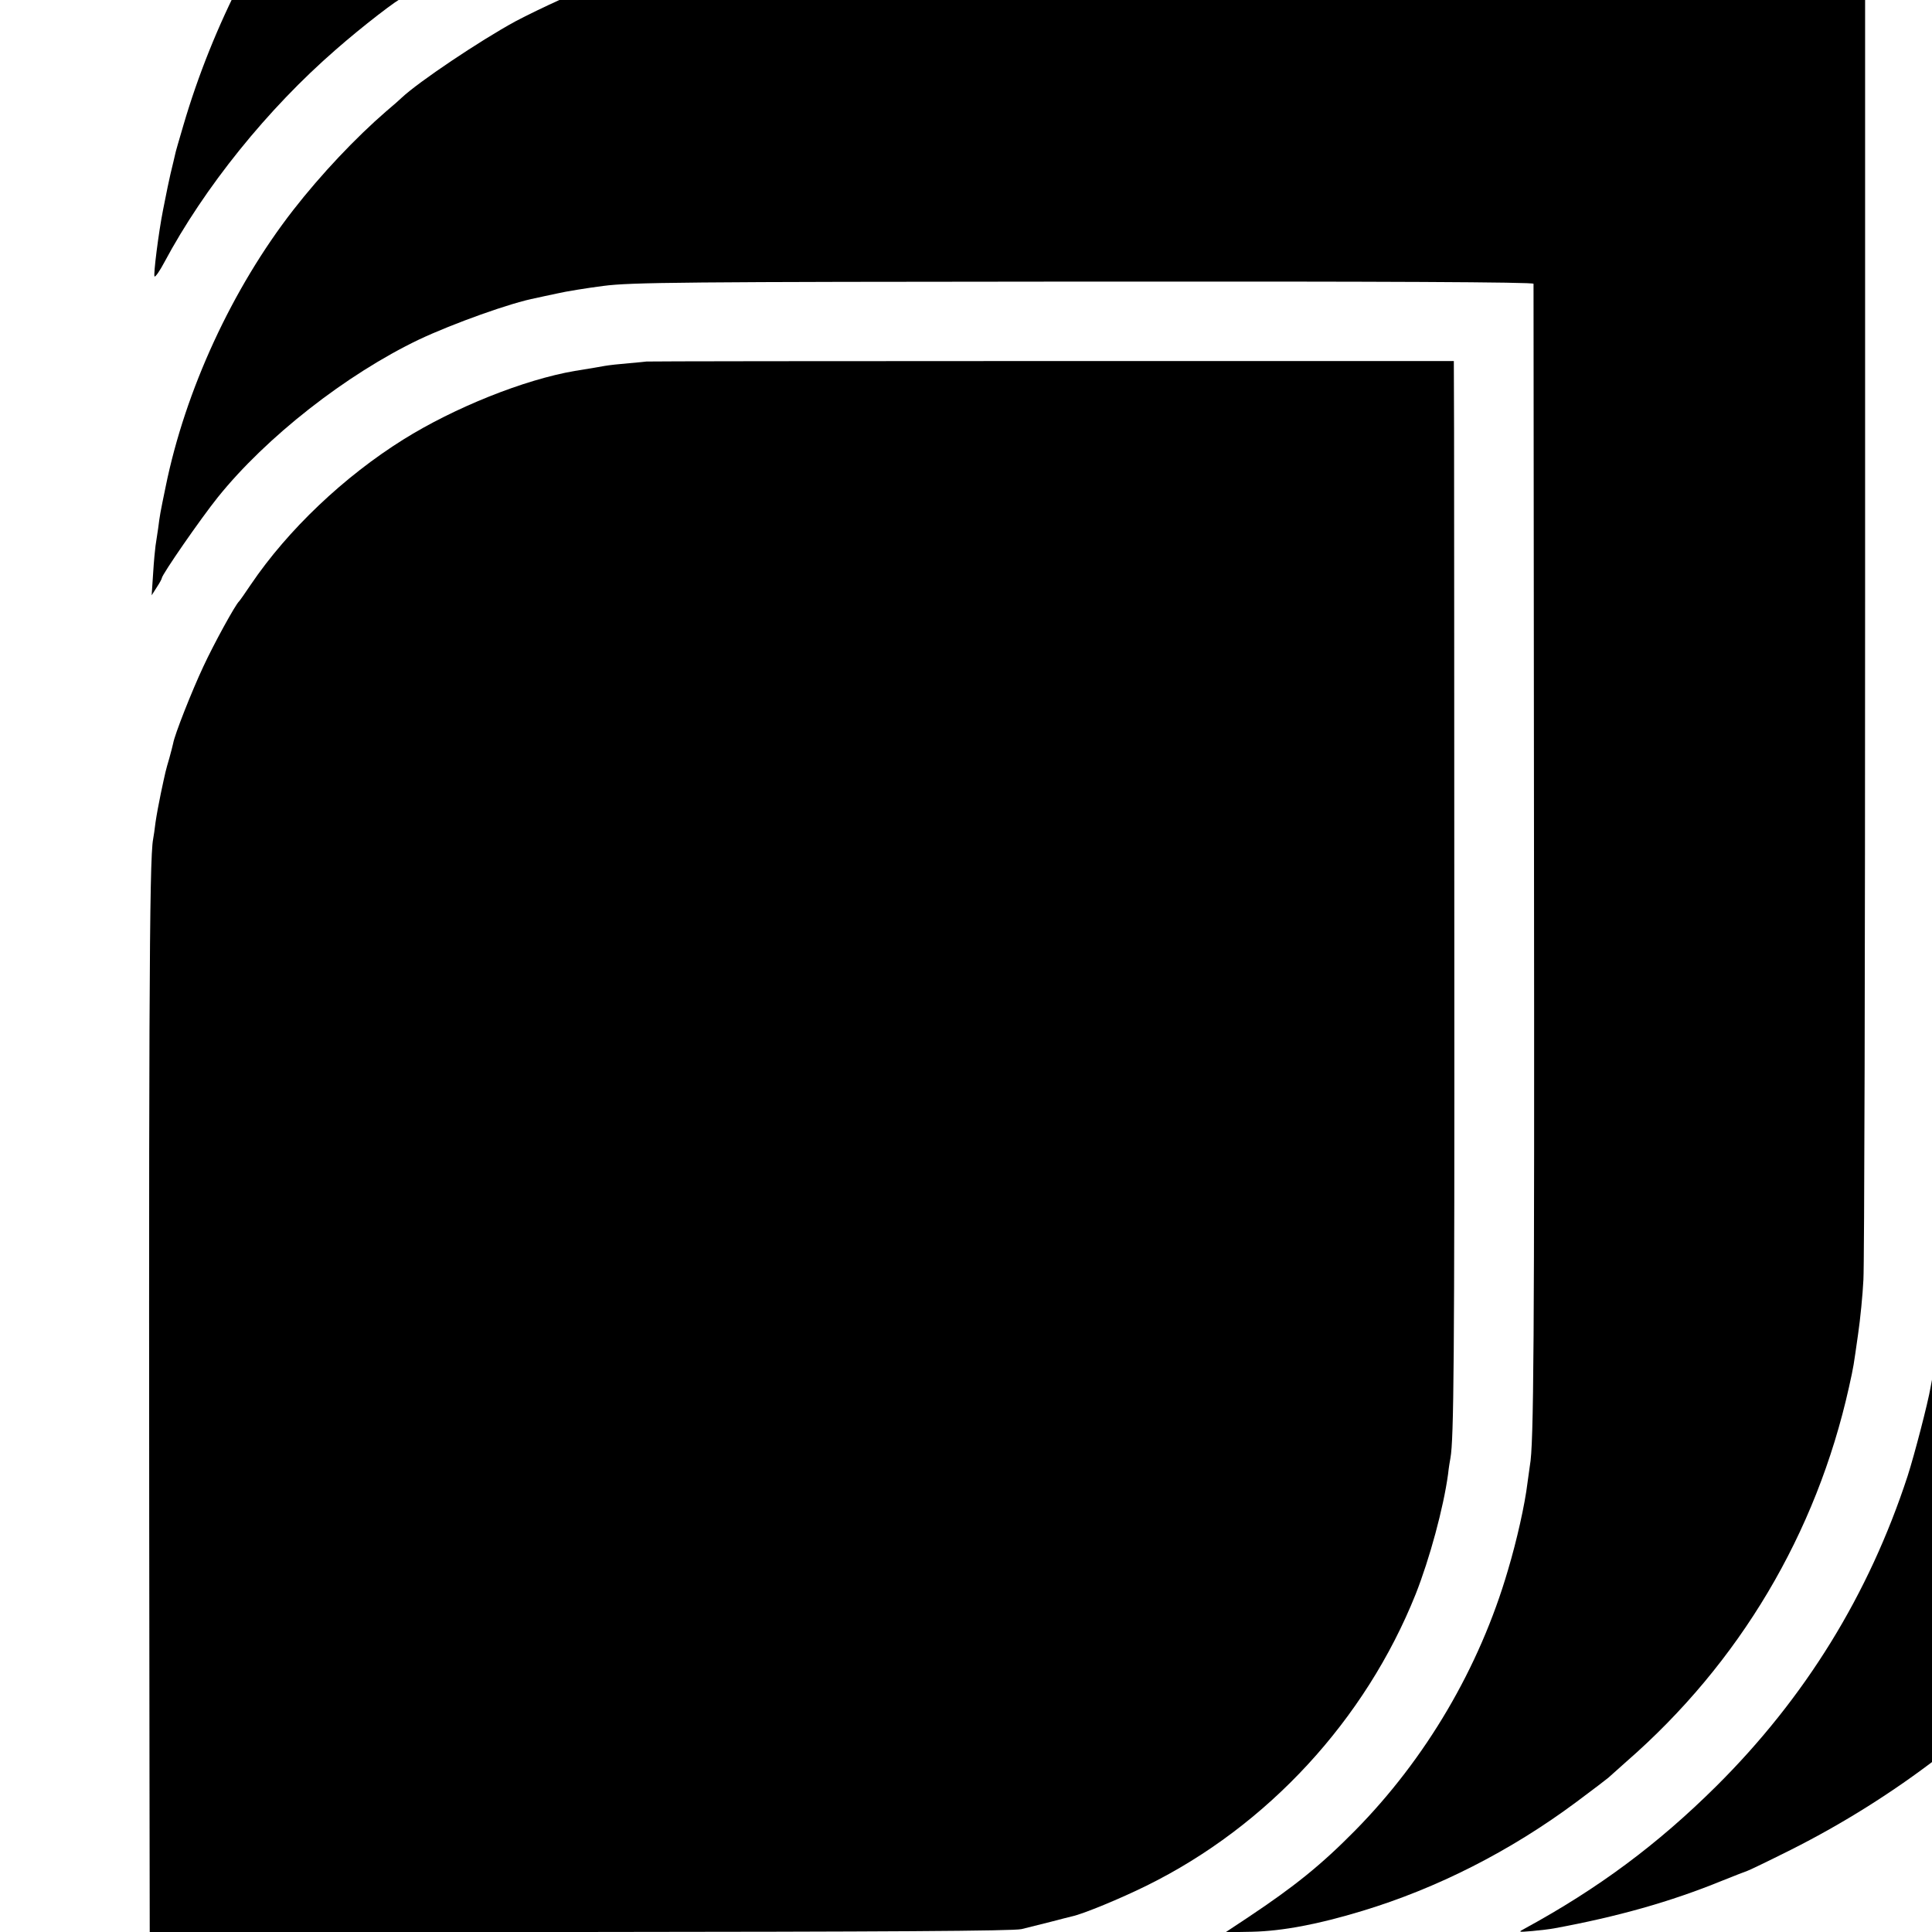 <?xml version="1.0" standalone="no"?>
<!DOCTYPE svg PUBLIC "-//W3C//DTD SVG 20010904//EN"
 "http://www.w3.org/TR/2001/REC-SVG-20010904/DTD/svg10.dtd">
<svg version="1.0" xmlns="http://www.w3.org/2000/svg"
 width="16pt" height="16pt" viewBox="0 0 16 16"
 preserveAspectRatio="xMidYMid meet">
<g transform="translate(0,16) scale(0.002,-0.002)"
fill="#000000" stroke="none">
<path d="M4207 10004 c-1 -1 -72 -4 -157 -7 -204 -8 -248 -12 -430 -38 -83
-12 -76 -11 -180 -34 -41 -9 -86 -18 -100 -21 -125 -26 -419 -122 -574 -189
-438 -188 -814 -444 -1144 -780 -142 -145 -147 -151 -266 -300 -266 -332 -475
-738 -597 -1155 -17 -58 -33 -112 -34 -120 -2 -8 -10 -44 -19 -80 -8 -36 -17
-78 -20 -95 -3 -16 -8 -41 -11 -55 -18 -90 -41 -271 -35 -275 4 -2 22 24 40
58 166 311 428 636 710 881 108 95 265 216 279 216 5 0 11 3 13 8 13 30 430
262 553 307 28 10 55 22 60 26 18 13 246 89 360 119 112 30 218 54 290 64 22
4 54 9 70 11 17 3 43 7 60 10 16 2 61 8 100 12 38 5 1152 8 2475 8 l2405 0 -2
-2925 c-1 -1609 -4 -2961 -8 -3005 -7 -98 -14 -161 -20 -200 -3 -16 -7 -48
-10 -70 -3 -22 -8 -51 -11 -65 -2 -14 -7 -38 -10 -55 -11 -65 -67 -280 -95
-367 -161 -492 -424 -918 -792 -1284 -244 -242 -488 -423 -792 -589 -30 -16
-30 -16 30 -11 33 3 74 8 90 11 261 48 482 110 695 197 52 21 99 39 105 41 5
1 86 40 180 87 870 438 1530 1182 1820 2055 37 111 79 252 90 305 22 105 55
288 60 335 4 33 9 71 13 85 4 14 8 1567 9 3452 l3 3428 -2601 2 c-1430 2
-2601 2 -2602 2z"/>
<path d="M3299 8246 c-2 -2 -42 -6 -89 -10 -47 -4 -92 -8 -100 -10 -8 -1 -37
-6 -65 -10 -42 -6 -92 -16 -220 -42 -44 -9 -233 -65 -285 -85 -30 -11 -59 -22
-65 -23 -47 -13 -244 -103 -340 -154 -149 -81 -403 -252 -471 -316 -6 -6 -35
-32 -65 -57 -126 -109 -269 -260 -385 -409 -252 -324 -447 -746 -528 -1145
-23 -111 -24 -117 -31 -172 -4 -26 -9 -59 -11 -73 -2 -14 -7 -65 -10 -115 l-6
-90 21 33 c12 18 21 35 21 38 0 14 162 248 232 335 200 249 532 509 833 653
140 66 382 153 485 172 14 3 53 12 88 19 34 8 120 22 190 31 114 15 318 17
1990 18 1247 1 1862 -2 1862 -9 0 -5 1 -1063 2 -2350 2 -2038 -1 -2461 -17
-2543 -1 -9 -6 -42 -10 -72 -11 -91 -44 -238 -81 -362 -118 -404 -340 -781
-634 -1079 -140 -142 -251 -231 -440 -357 l-95 -63 110 2 c126 3 274 31 455
86 311 94 614 248 887 451 70 52 130 98 133 101 3 3 37 33 75 67 468 408 786
944 921 1549 21 95 18 82 38 221 9 61 19 163 22 225 4 63 7 1336 7 2829 l0
2715 -2210 3 c-1215 1 -2211 1 -2214 -2z"/>
<path d="M2677 6503 c-1 0 -33 -4 -72 -7 -38 -3 -83 -8 -100 -11 -27 -5 -45
-8 -125 -21 -210 -36 -499 -152 -710 -284 -245 -153 -478 -374 -631 -600 -24
-36 -46 -67 -49 -70 -15 -13 -105 -177 -148 -270 -47 -100 -119 -282 -125
-318 -2 -9 -9 -37 -16 -62 -15 -51 -15 -51 -35 -145 -8 -38 -18 -92 -22 -120
-3 -27 -8 -59 -10 -70 -16 -82 -19 -731 -15 -3873 l1 -652 1783 0 c1261 1
1795 4 1827 12 25 6 79 20 120 30 41 11 82 21 90 23 46 10 201 74 308 127 501
247 906 687 1114 1207 58 147 115 357 134 496 3 28 8 58 10 68 14 76 17 411
16 2067 0 1037 -1 2018 -1 2180 l-1 295 -1671 0 c-919 0 -1671 -1 -1672 -2z"/>
</g>
</svg>
